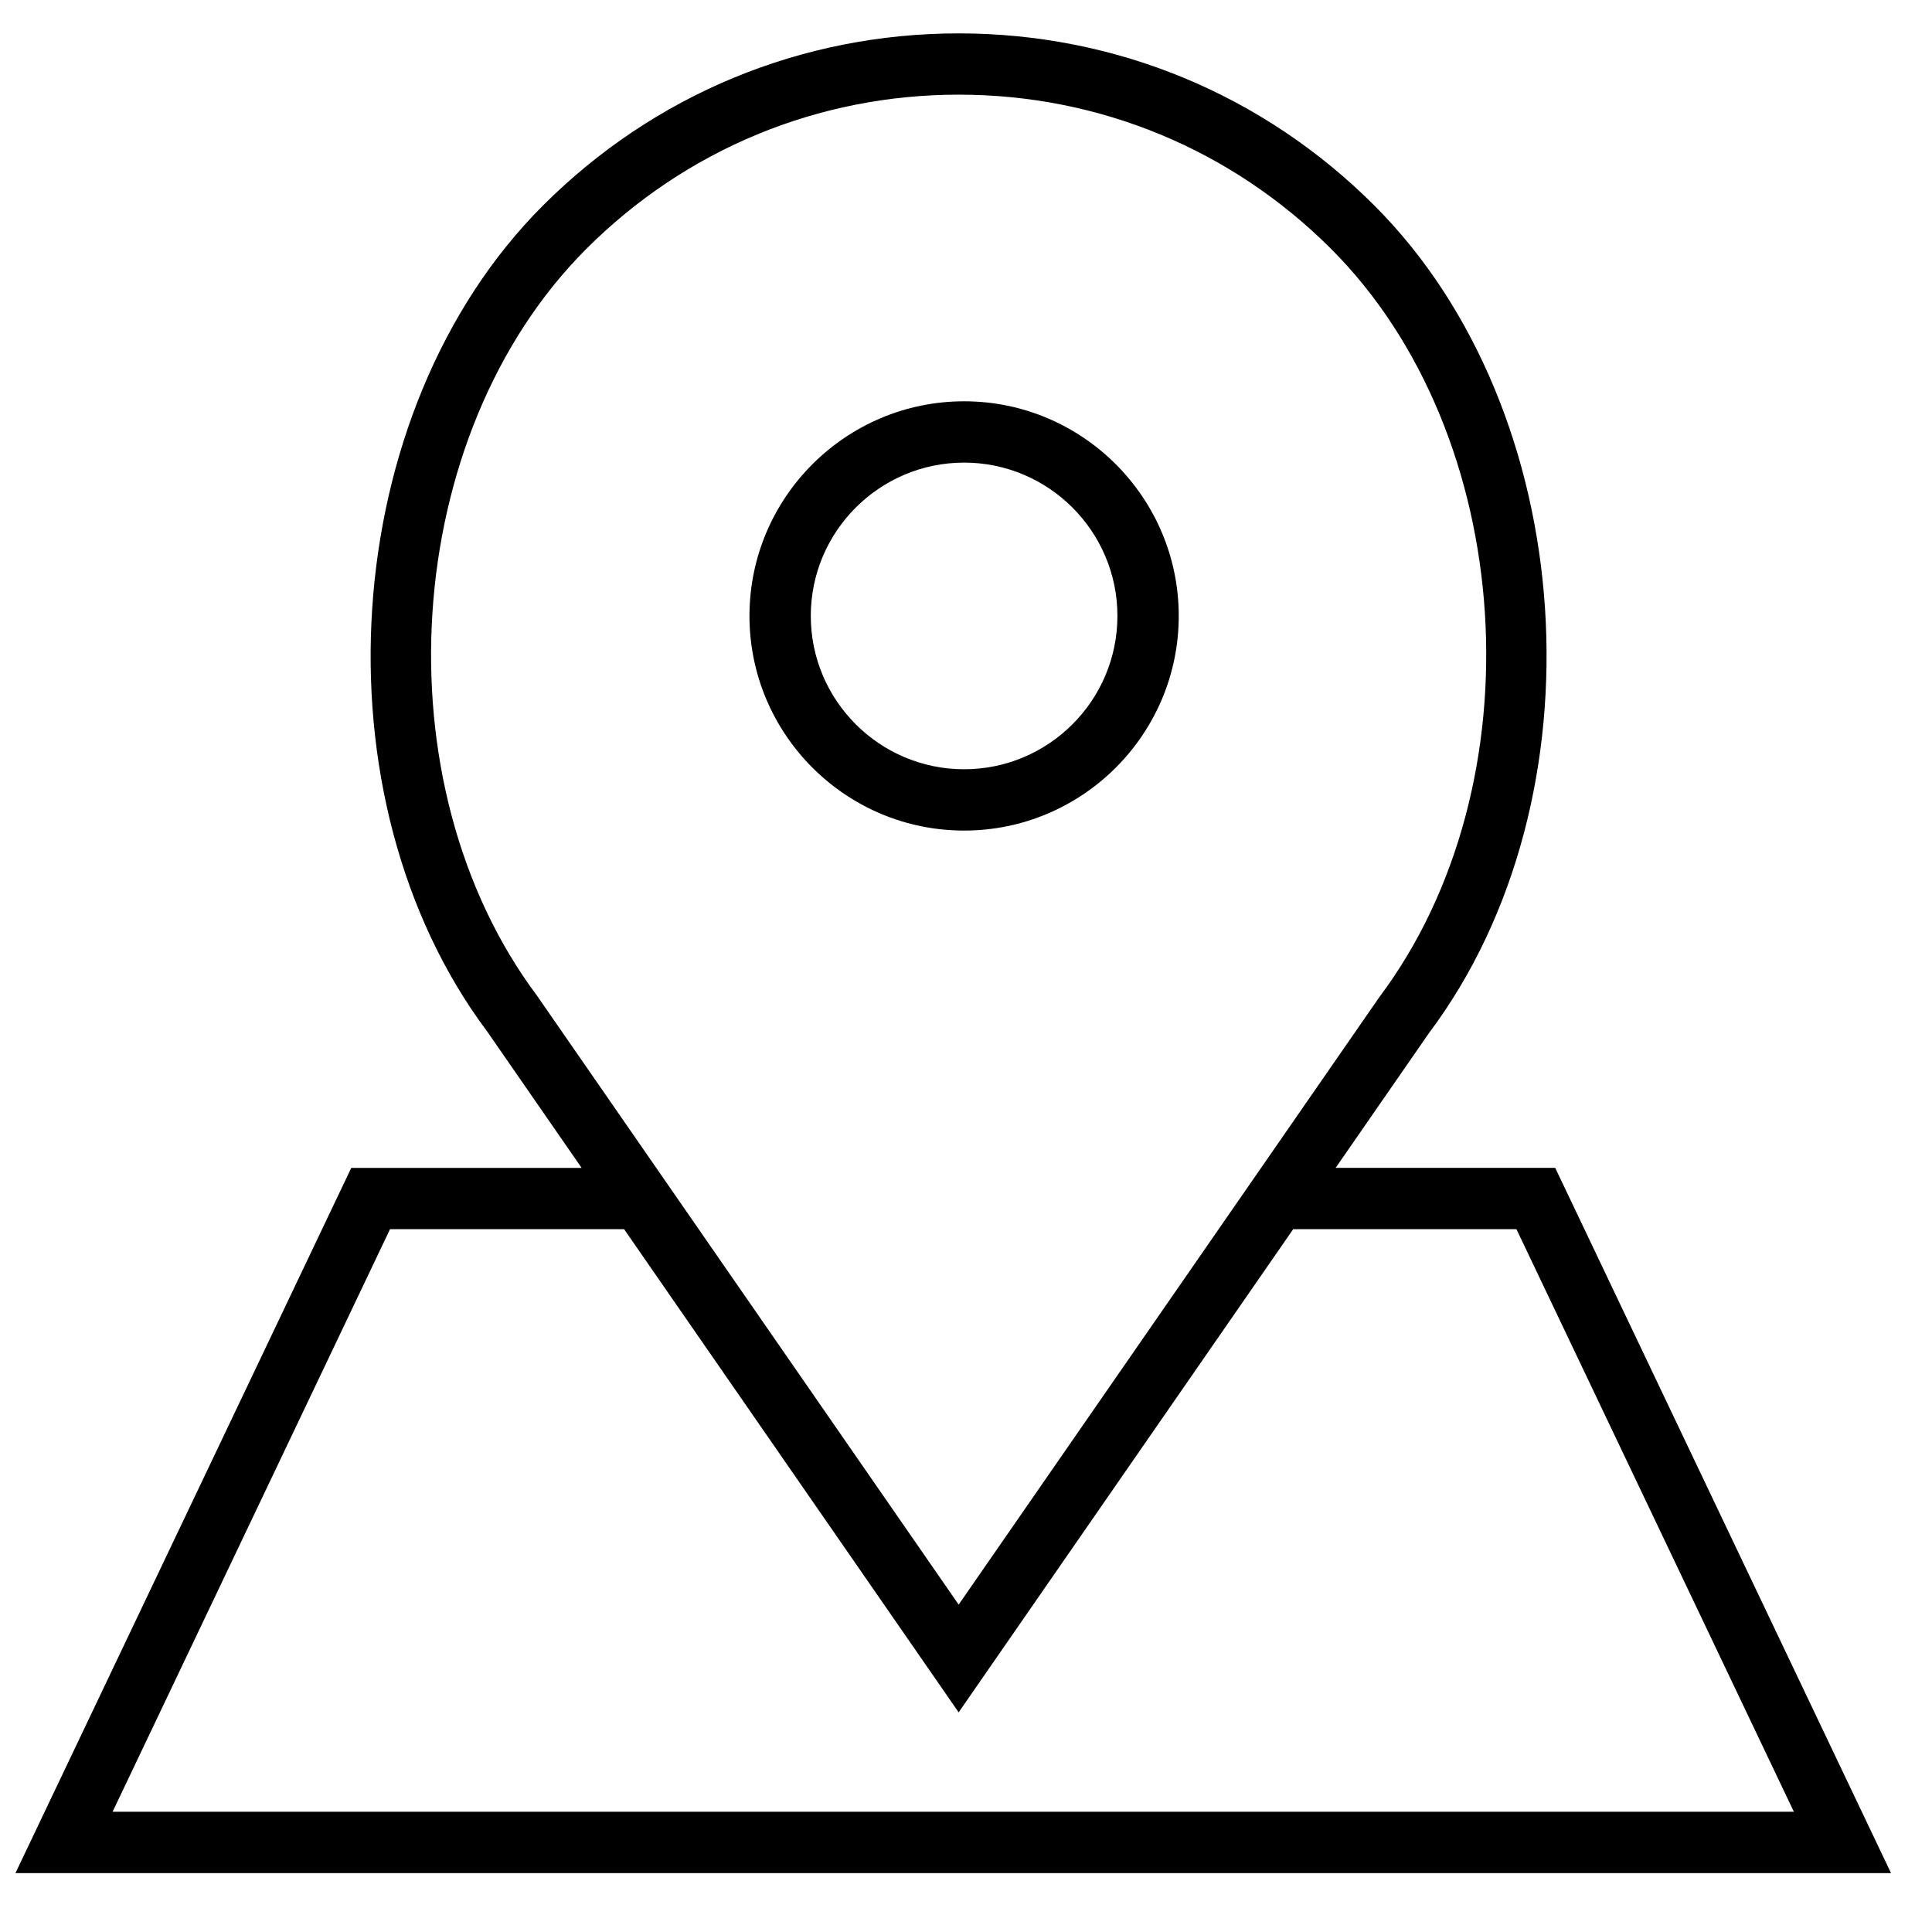 <?xml version="1.0" encoding="UTF-8"?>
<!-- The Best Svg Icon site in the world: iconSvg.co, Visit us! https://iconsvg.co -->
<svg width="800px" height="800px" version="1.1" viewBox="144 144 512 512" xmlns="http://www.w3.org/2000/svg">
 <defs>
  <clipPath id="a">
   <path d="m148.09 152h497.91v489h-497.91z"/>
  </clipPath>
 </defs>
 <g clip-path="url(#a)">
  <path d="m399.5 364.11c-31.367 0-56.883-25.523-56.883-56.879 0-31.359 25.523-56.883 56.883-56.883 31.355 0 56.879 25.523 56.879 56.883 0 31.355-25.523 56.879-56.879 56.879zm0-97.512c-22.406 0-40.633 18.227-40.633 40.633 0 22.402 18.227 40.629 40.633 40.629 22.402 0 40.629-18.227 40.629-40.629 0-22.406-18.227-40.633-40.629-40.633zm156.65 186.9 88.992 186.9h-497.05l88.996-186.89h61.051l-24.93-36.008c-46.578-62.082-39.812-164.55 14.656-219.01 29.434-29.434 68.566-45.645 110.19-45.645 41.633 0 80.766 16.211 110.19 45.645 54.465 54.457 61.234 156.92 14.469 219.25l-24.758 35.754zm-269.75-45.504 31.512 45.504 80.145 115.74 111.49-161c42.434-56.574 36.383-149.11-12.781-198.27-26.367-26.359-61.414-40.883-98.695-40.883-37.285 0-72.34 14.523-98.699 40.883-49.164 49.152-55.215 141.68-12.969 198.02zm-39.039 61.754-73.523 154.39h445.56l-73.523-154.39h-59.164l-88.656 128.04-88.66-128.04z"/>
 </g>
</svg>